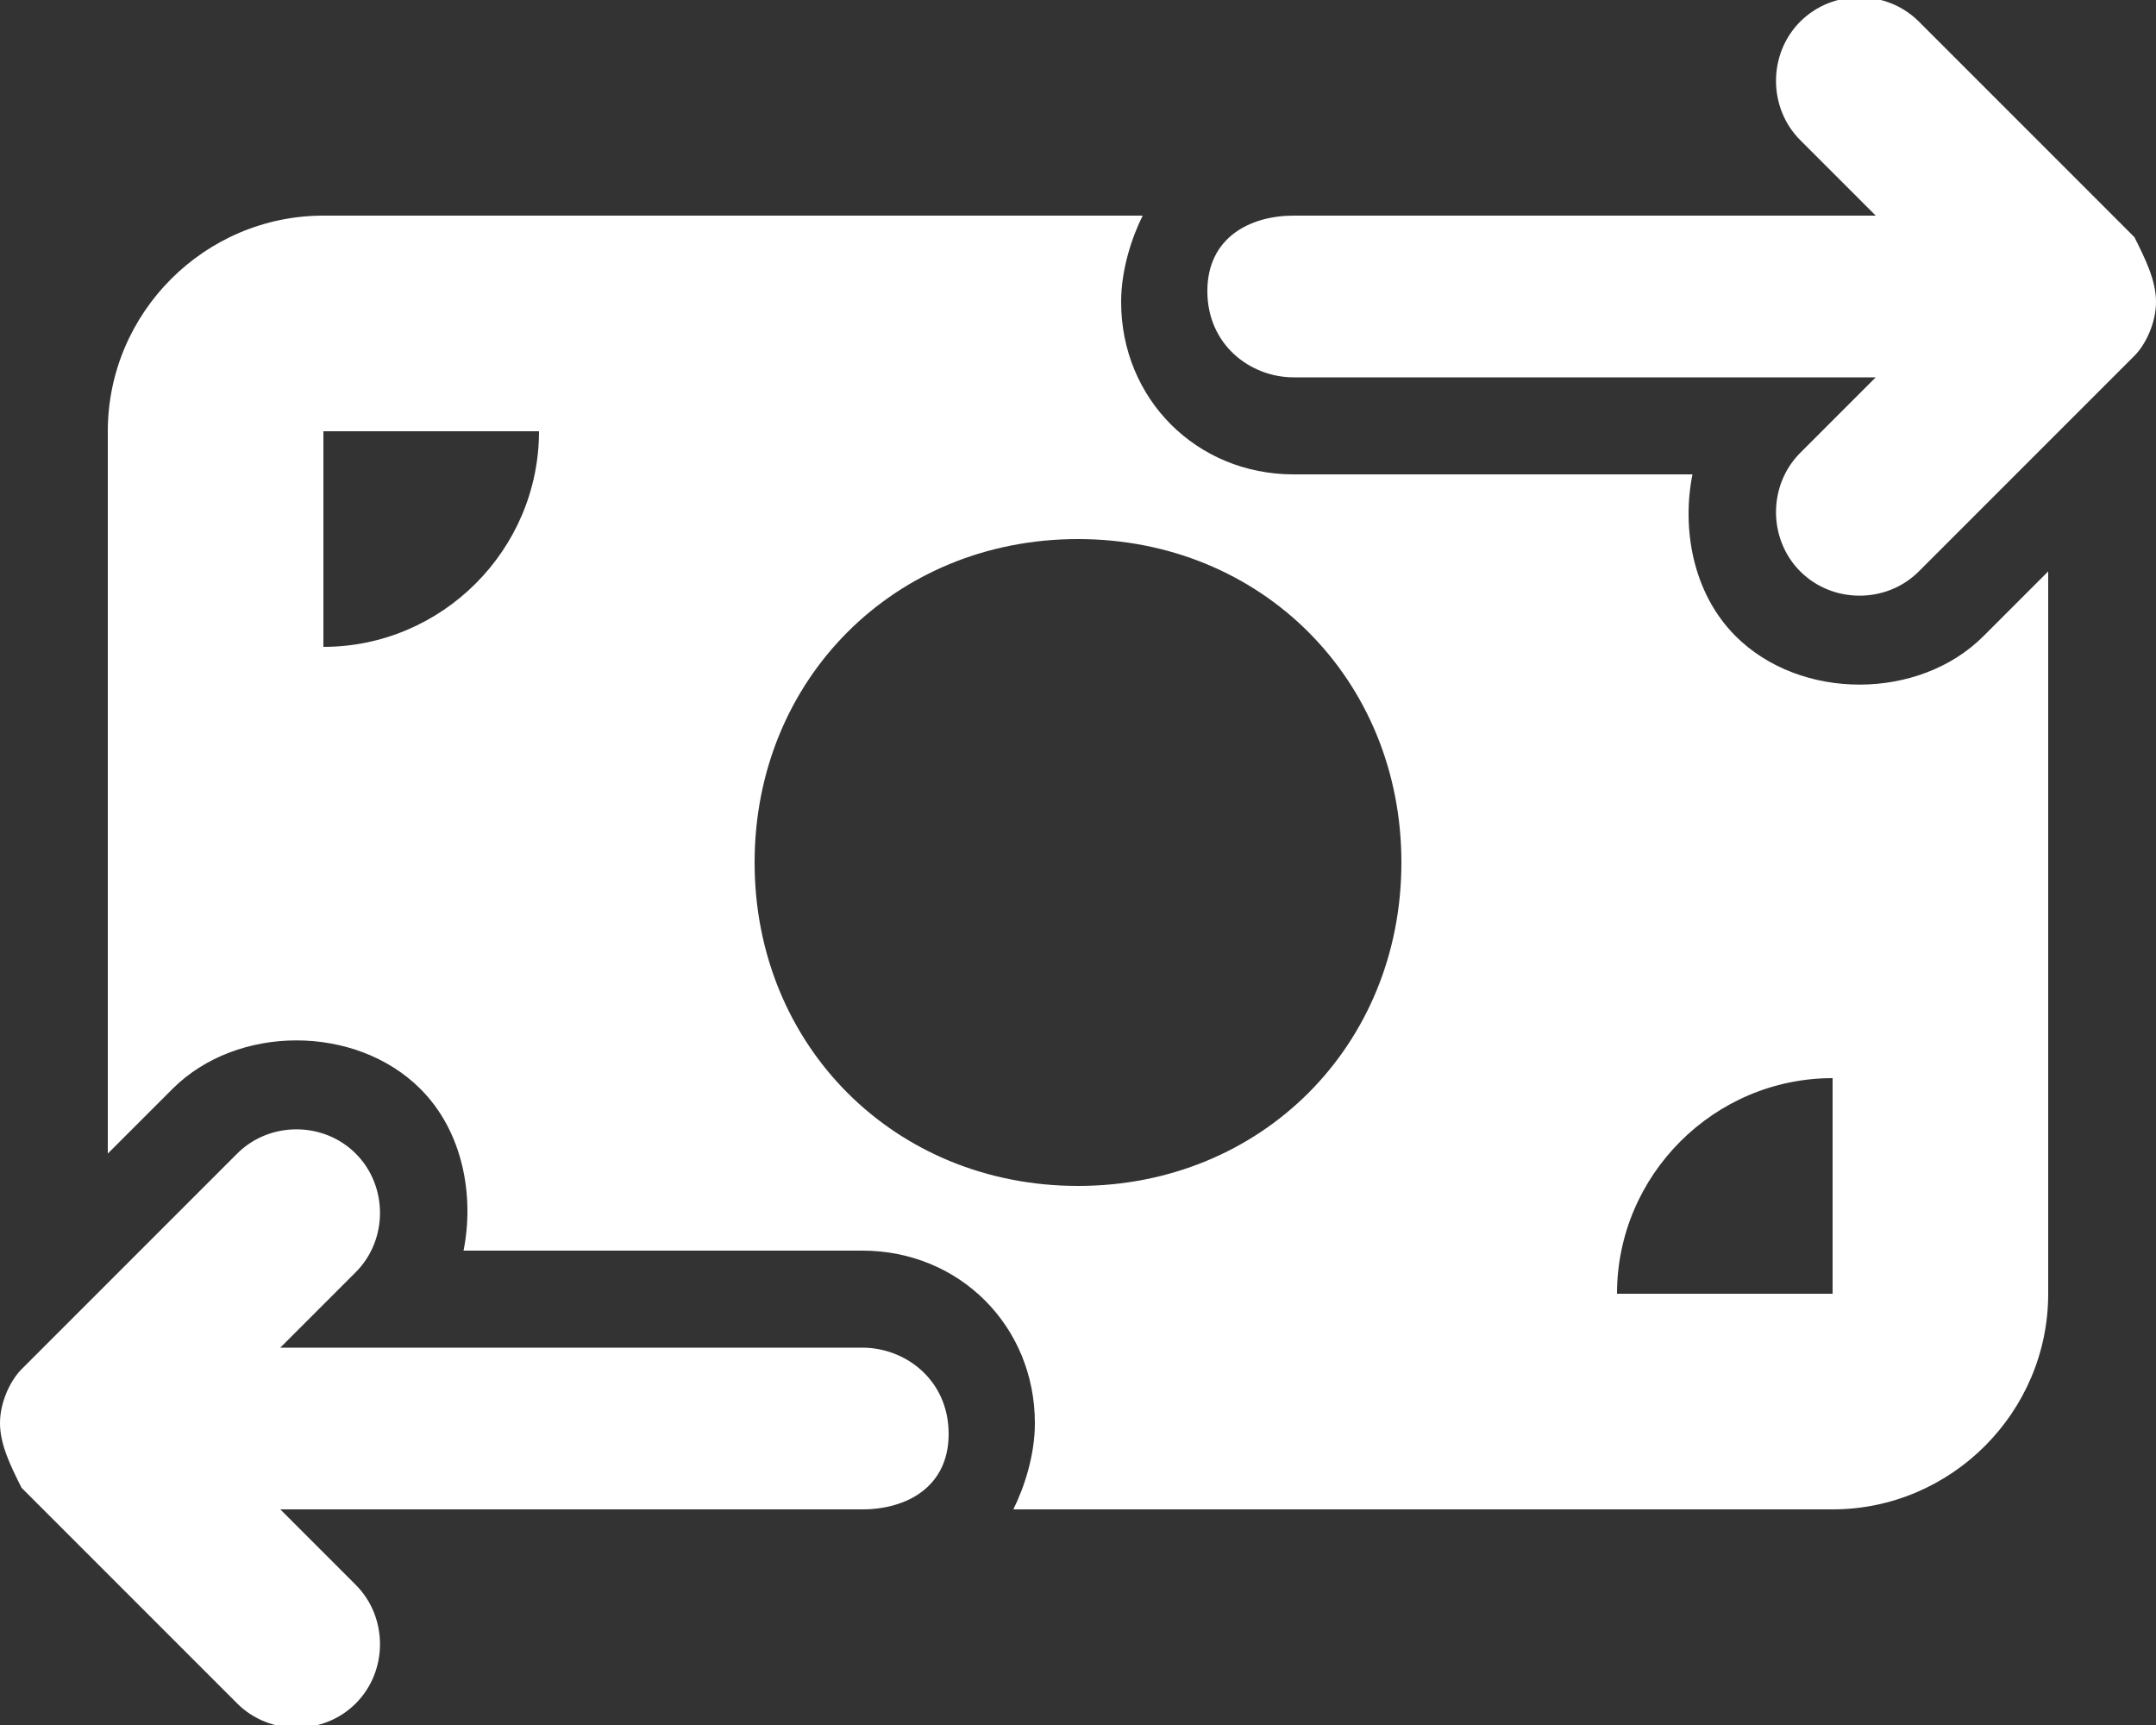 <?xml version="1.0" encoding="utf-8"?>
<!-- Generator: Adobe Illustrator 28.0.0, SVG Export Plug-In . SVG Version: 6.00 Build 0)  -->
<svg version="1.1" id="Layer_1" xmlns="http://www.w3.org/2000/svg" xmlns:xlink="http://www.w3.org/1999/xlink" x="0px" y="0px"
	 width="20px" height="16px" viewBox="0 0 20 16" style="enable-background:new 0 0 20 16;" xml:space="preserve">
<rect x="0" y="0" width="20" height="16" fill="#333333" stroke="none"/>
<style type="text/css">
	.st0{fill:#FFFFFF;}
</style>
<path class="st0" d="M16.7,1.3c-0.3-0.3-0.3-0.8,0-1.1s0.8-0.3,1.1,0l2,2C19.9,2.4,20,2.6,20,2.8s-0.1,0.4-0.2,0.5l-2,2
	c-0.3,0.3-0.8,0.3-1.1,0s-0.3-0.8,0-1.1l0.7-0.7l-5.4,0c-0.4,0-0.8-0.3-0.8-0.8S11.6,2,12,2h5.4L16.7,1.3z M3.3,11.8l-0.7,0.7H8
	c0.4,0,0.8,0.3,0.8,0.8S8.4,14,8,14H2.6l0.7,0.7c0.3,0.3,0.3,0.8,0,1.1c-0.3,0.3-0.8,0.3-1.1,0l-2-2C0.1,13.6,0,13.4,0,13.2
	s0.1-0.4,0.2-0.5l2-2c0.3-0.3,0.8-0.3,1.1,0S3.6,11.5,3.3,11.8L3.3,11.8z M3,2h7.6c-0.1,0.2-0.2,0.5-0.2,0.8c0,0.9,0.7,1.6,1.6,1.6
	h3.7c-0.1,0.5,0,1.1,0.4,1.5c0.6,0.6,1.7,0.6,2.3,0L19,5.3V12c0,1.1-0.9,2-2,2H9.4c0.1-0.2,0.2-0.5,0.2-0.8c0-0.9-0.7-1.6-1.6-1.6
	H4.3c0.1-0.5,0-1.1-0.4-1.5c-0.6-0.6-1.7-0.6-2.3,0L1,10.7V4C1,2.9,1.9,2,3,2z M5,4H3v2C4.1,6,5,5.1,5,4z M17,10c-1.1,0-2,0.9-2,2h2
	V10z M10,11c1.7,0,3-1.3,3-3s-1.3-3-3-3S7,6.3,7,8S8.3,11,10,11z"/>
</svg>
